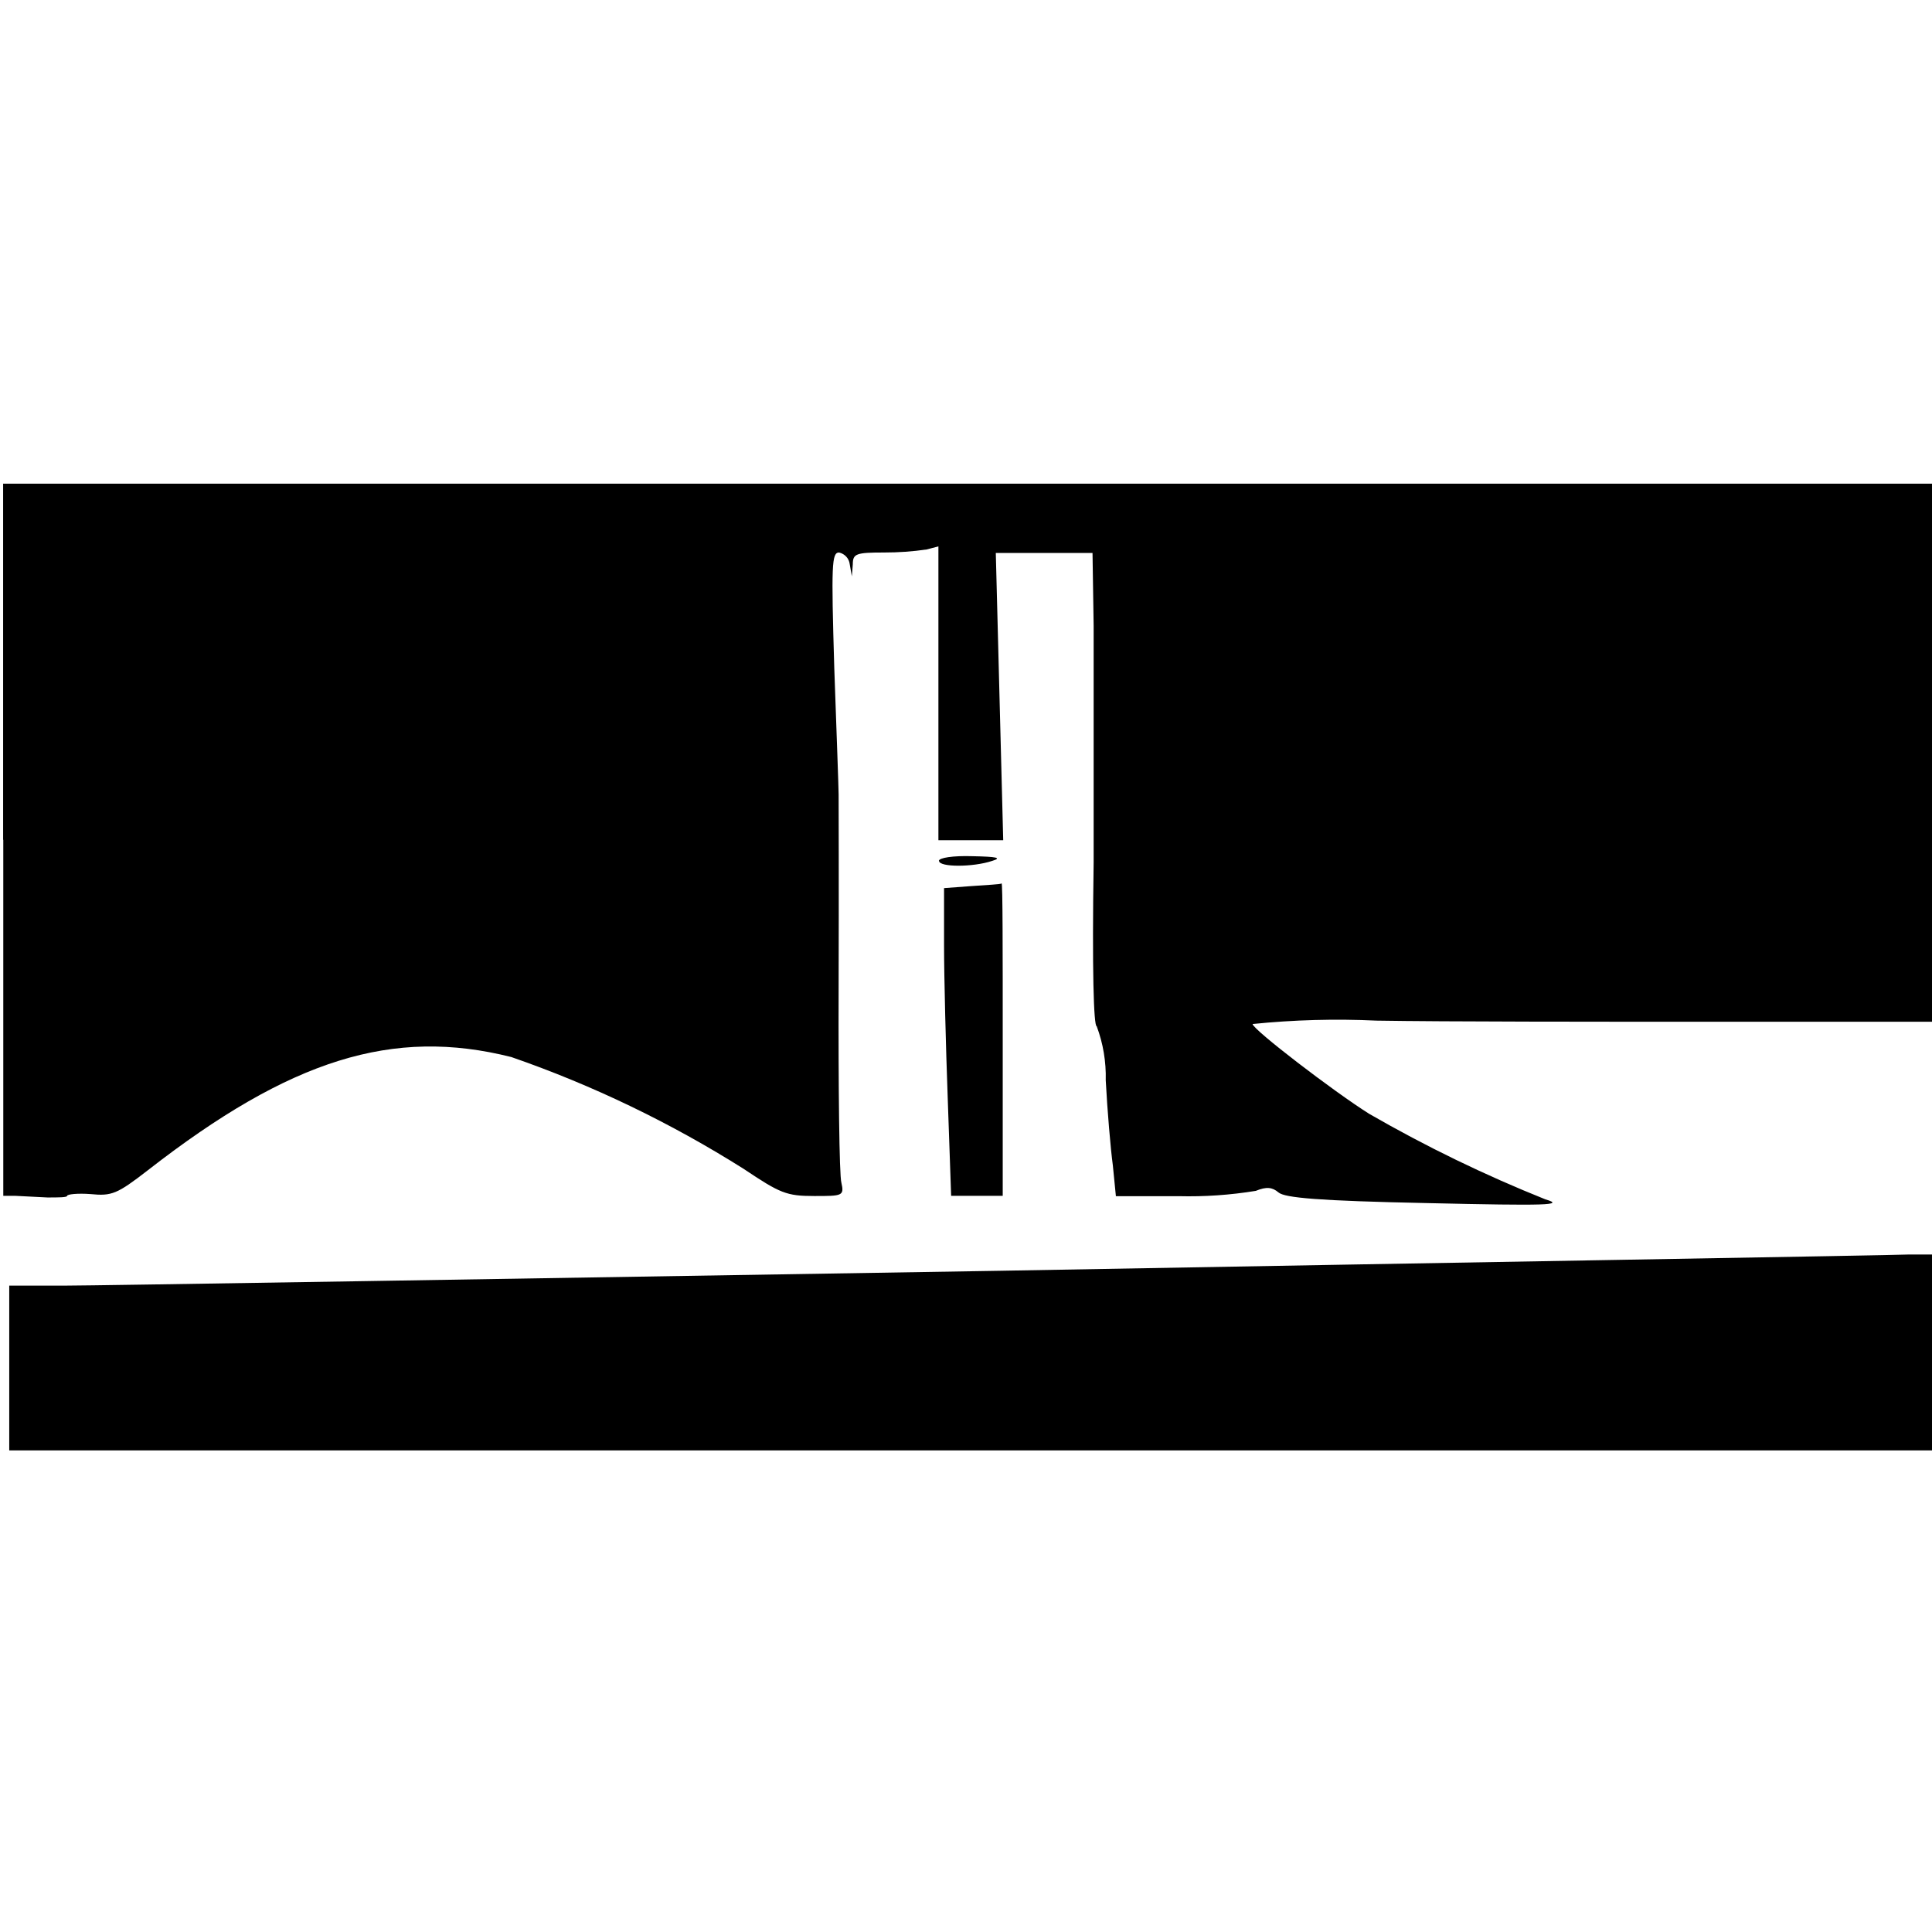 <?xml version="1.0" encoding="UTF-8" standalone="no"?>
<svg id="a" viewBox="0 0 32 32" version="1.1" sodipodi:docname="congresso-nacional.svg" width="32" height="32" inkscape:version="1.4-beta2 (9aaf4f34, 2024-07-30)" xmlns:inkscape="http://www.inkscape.org/namespaces/inkscape" xmlns:sodipodi="http://sodipodi.sourceforge.net/DTD/sodipodi-0.dtd" xmlns="http://www.w3.org/2000/svg" xmlns:svg="http://www.w3.org/2000/svg">
  <sodipodi:namedview id="namedview11" pagecolor="#ffffff" bordercolor="#000000" borderopacity="0.25" inkscape:showpageshadow="2" inkscape:pageopacity="0.0" inkscape:pagecheckerboard="0" inkscape:deskcolor="#d1d1d1" inkscape:zoom="1.8399917" inkscape:cx="48.913264" inkscape:cy="-20.380527" inkscape:window-width="1440" inkscape:window-height="790" inkscape:window-x="0" inkscape:window-y="0" inkscape:window-maximized="1" inkscape:current-layer="a" />
  <defs id="defs1">
    <style id="style1">.b{stroke-width:0px;}</style>
  </defs>
  <g id="g11" transform="matrix(0.267,0,0,0.267,-32.784,5.341)">
    <path class="b" d="m 122.99,32.09 v 22.09 h 0.77 l 1.97,0.1 c 0.67,0 1.22,0 1.22,-0.1 0,-0.1 0.66,-0.17 1.45,-0.11 1.32,0.13 1.65,0 3.56,-1.48 8.85,-6.89 15.2,-8.87 22.55,-7.02 5.05,1.75 9.88,4.08 14.4,6.93 2.27,1.52 2.66,1.69 4.39,1.69 1.73,0 1.87,0 1.68,-0.83 -0.13,-0.46 -0.19,-5.93 -0.17,-12.15 0.02,-6.22 0,-11.57 0,-11.93 0,-0.36 -0.13,-3.89 -0.27,-7.85 -0.19,-6.43 -0.16,-7.16 0.3,-7.16 0.35,0.08 0.62,0.37 0.66,0.73 l 0.13,0.75 0.06,-0.75 c 0,-0.66 0.21,-0.73 1.94,-0.73 0.89,0 1.77,-0.06 2.65,-0.19 L 181,13.89 v 18.23 h 4.02 l -0.23,-8.91 -0.23,-8.91 h 6 l 0.07,4.52 V 33.5 c -0.1,6.66 0,10.16 0.19,10.16 0.4,1.07 0.59,2.21 0.56,3.35 0.1,1.88 0.3,4.25 0.44,5.27 l 0.19,1.92 h 3.89 c 1.6,0.04 3.2,-0.07 4.79,-0.33 0.66,-0.27 1.02,-0.23 1.41,0.1 0.39,0.33 2.43,0.52 9.27,0.66 7.45,0.17 8.51,0.13 7.29,-0.23 -3.77,-1.51 -7.42,-3.28 -10.94,-5.31 -2.21,-1.39 -7.23,-5.24 -7.23,-5.57 2.56,-0.26 5.13,-0.33 7.69,-0.21 4.18,0.07 13.78,0.07 21.26,0.07 h 13.58 V 10 H 122.98 v 22.09 z" id="path8" />
    <path class="b" d="m 181.04,33.4 c 0,0.4 2.11,0.4 3.3,0 0.62,-0.19 0.29,-0.26 -1.22,-0.29 -1.22,-0.04 -2.09,0.1 -2.09,0.29 z" id="path9" />
    <path class="b" d="m 183.1,34.96 -1.75,0.13 v 3.56 c 0,1.94 0.11,6.26 0.23,9.53 l 0.21,6 h 3.2 v -9.72 c 0,-5.33 0,-9.72 -0.07,-9.66 -0.07,0.06 -0.89,0.09 -1.81,0.16 z" id="path10" />
    <path class="b" d="m 184.69,58.83 c -30.01,0.49 -56.09,0.92 -57.93,0.92 h -3.4 V 69.97 H 243.02 V 57.82 h -1.88 c -1.06,0.05 -26.48,0.47 -56.44,1.01 z" id="path11" />
  </g>
</svg>
